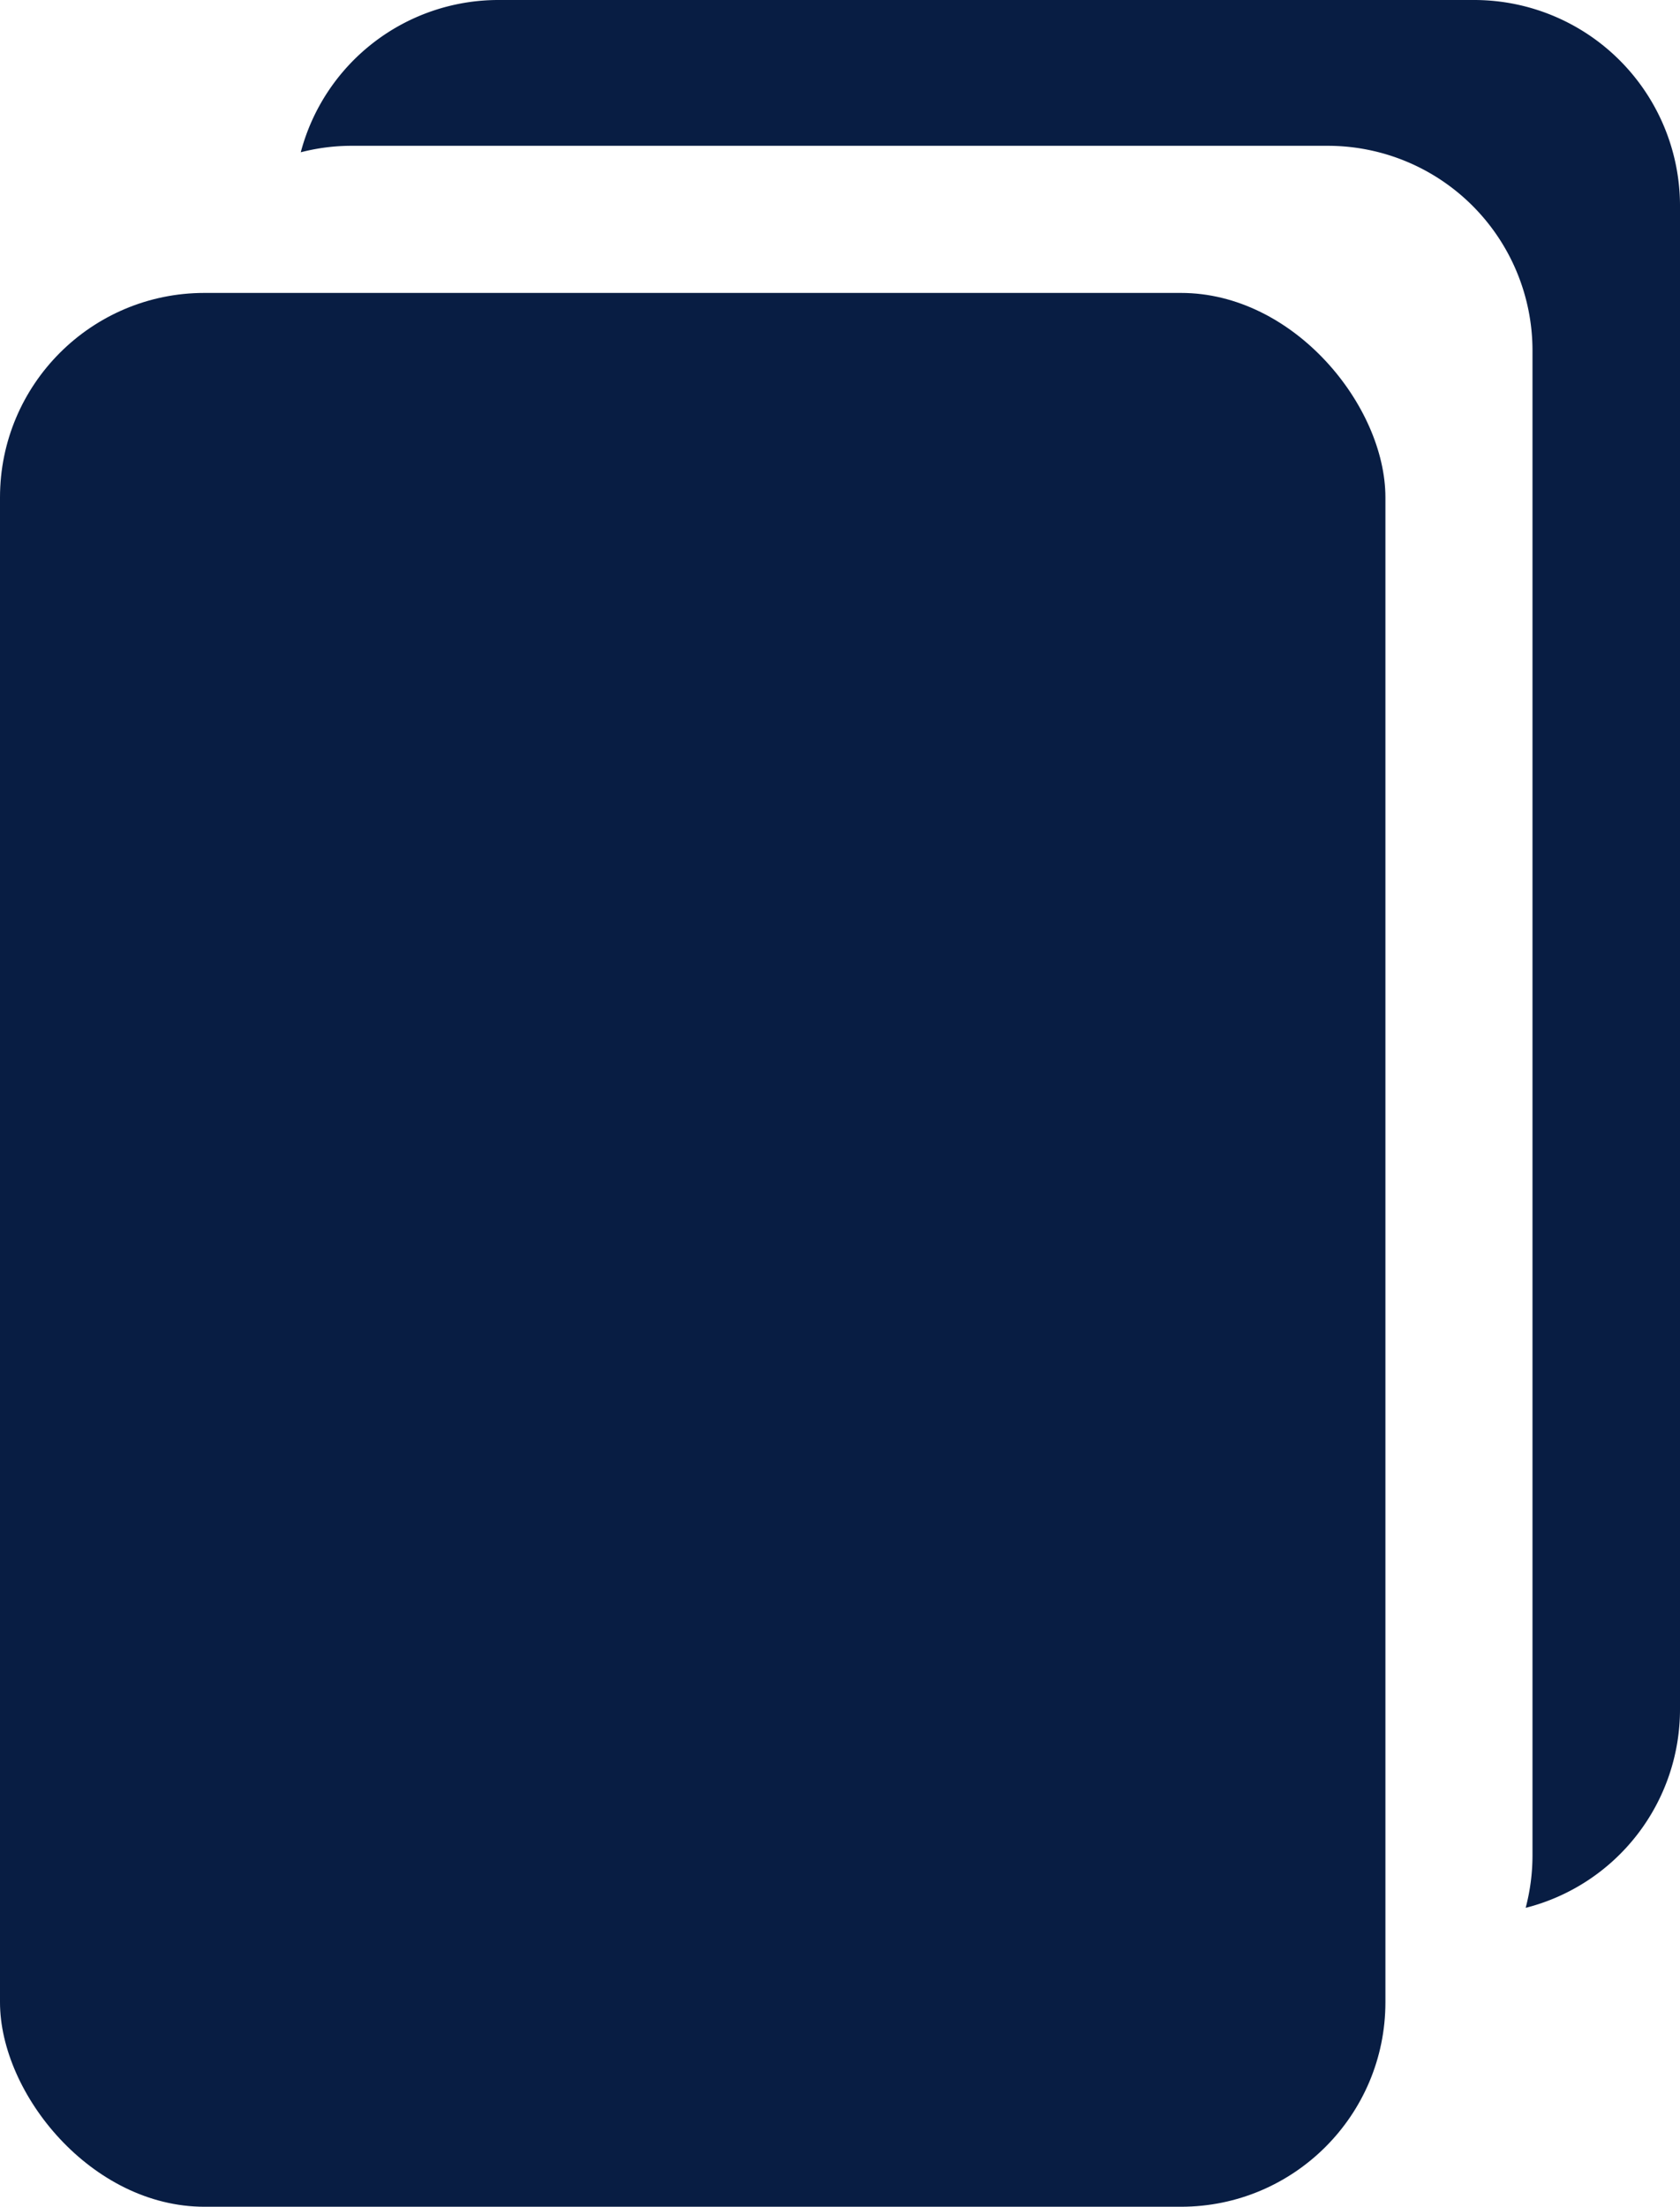 <svg xmlns="http://www.w3.org/2000/svg" width="11.423" height="15" viewBox="0 0 11.423 15">
  <g id="icon_copy" transform="translate(-20 -484.001)">
    <path id="Differenzmenge_9" data-name="Differenzmenge 9" d="M-14571.888,9871.424h0a1.4,1.4,0,0,0,.046-.354V9860.84a1.392,1.392,0,0,0-1.391-1.391h-6.638a1.381,1.381,0,0,0-.346.044,1.39,1.39,0,0,1,1.345-1.035h6.638a1.4,1.4,0,0,1,1.395,1.391v10.228a1.392,1.392,0,0,1-1.048,1.348Z" transform="translate(14602.262 -9374.457)" fill="#081d43"/>
    <rect id="Rechteck_1144" data-name="Rechteck 1144" width="9.42" height="13.008" rx="1.39" transform="translate(20 485.992)" fill="#081d43"/>
  </g>
</svg>
